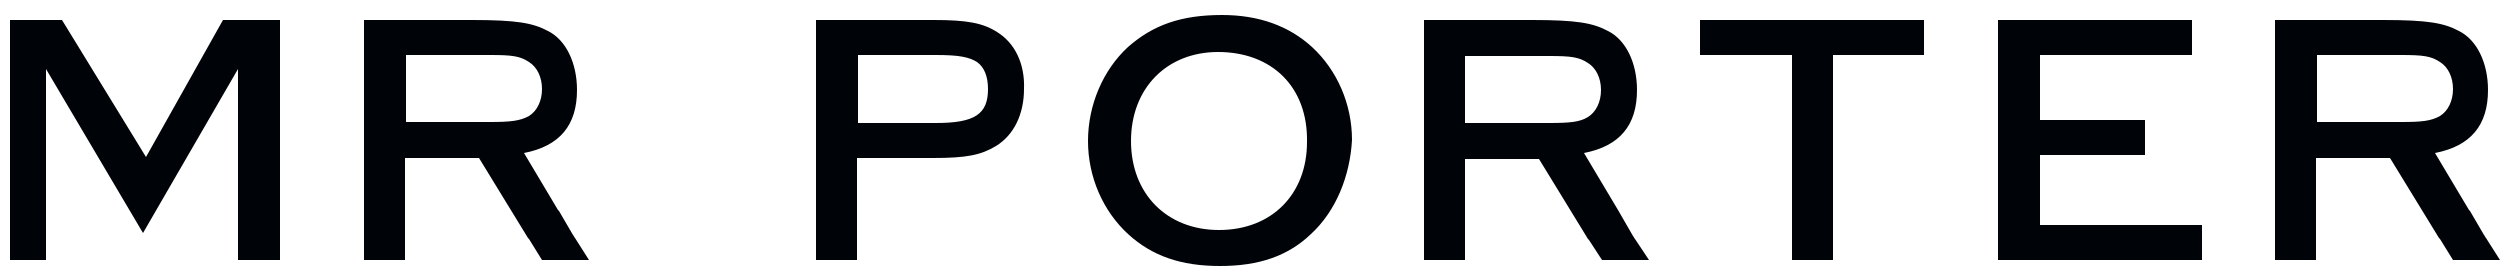 <svg alt="MR PORTER Logo"  viewBox="0 0 250 28" xml:space="preserve" xmlns="http://www.w3.org/2000/svg"><style>.st1<!-- -->{<!-- -->fill:#000307<!-- -->}</style><path style="fill:none" d="M-27-22h304v72H-27z"></path><path class="st1" d="M122.2 1.5c-4.1 0-6.9 1-9.4 3.2-2.5 2.3-4 5.8-4 9.4s1.5 7 4 9.3c2.4 2.2 5.3 3.2 9.2 3.2s6.8-1 9.1-3.2c2.5-2.3 3.9-5.8 4.1-9.4 0-3.6-1.5-7-4-9.3-2.3-2.1-5.3-3.2-9-3.2zm-.3 21.5c-5.2 0-8.8-3.6-8.8-8.9s3.6-8.9 8.7-8.9c5.4 0 9 3.5 8.9 9 0 5.2-3.5 8.8-8.8 8.8zM14.6 15.7 6.2 2H1v24h3.6V6.9l9.7 16.4 9.5-16.4V26H28V2h-5.7zM57.3 23.5l-1.4-2.4-.1-.1-3.4-5.7c3.6-.7 5.3-2.8 5.3-6.3 0-2.7-1.1-5-2.9-5.9-1.5-.8-3.1-1.1-7.6-1.1H36.4v24h4.1V15.8h7.4l4.9 8 .1.1 1.3 2.1h4.7l-1.4-2.2c-.1-.1-.1-.2-.2-.3zM40.6 12.2V5.5H49c2.2 0 3 .1 3.9.7.8.5 1.3 1.5 1.3 2.7s-.5 2.2-1.3 2.7c-.9.5-1.9.6-3.9.6h-8.4zM99.7 3.2c-1.4-.9-3-1.2-6.3-1.2H81.6v24h4.1V15.8h7.6c3.4 0 4.8-.3 6.3-1.2 1.8-1.1 2.8-3.2 2.8-5.7.1-2.5-.9-4.6-2.7-5.7zm-6.1 9.1h-7.8V5.5h7.8c2.3 0 3.3.2 4.1.7.7.5 1.1 1.4 1.1 2.7 0 2.5-1.3 3.4-5.2 3.4zM163.3 23.6l-1.5-2.6-3.4-5.7c3.6-.7 5.3-2.8 5.3-6.3 0-2.7-1.1-5-2.9-5.9-1.5-.8-3.1-1.1-7.6-1.1h-10.8v24h4.1V15.9h7.4l4.9 8 .1.1 1.3 2h4.7l-1.4-2.1c-.1-.1-.1-.2-.2-.3zm-16.8-11.3V5.6h8.4c2.2 0 3 .1 3.9.7.8.5 1.3 1.5 1.3 2.7s-.5 2.2-1.3 2.7-1.8.6-3.9.6h-8.4zM170 2v3.5h9.2V26h4.1V5.5h9.1V2h-2.1zM204 22.5v-7h10.5V12H204V5.5h15.2V2h-19.4v24h20.4v-3.5h-2.1zM248.6 23.8c-.1-.1-.1-.2-.2-.3l-1.4-2.4-.1-.1-3.4-5.7c3.6-.7 5.3-2.8 5.3-6.3 0-2.7-1.1-5-2.9-5.9-1.5-.8-3.1-1.1-7.6-1.1h-10.8v24h4.1V15.8h7.4l4.9 8 .1.1 1.3 2.1h4.7l-1.4-2.2zm-16.9-11.6V5.5h8.4c2.2 0 3 .1 3.9.7.8.5 1.3 1.5 1.3 2.7s-.5 2.2-1.3 2.7c-.9.5-1.8.6-3.9.6h-8.4z"></path></svg>